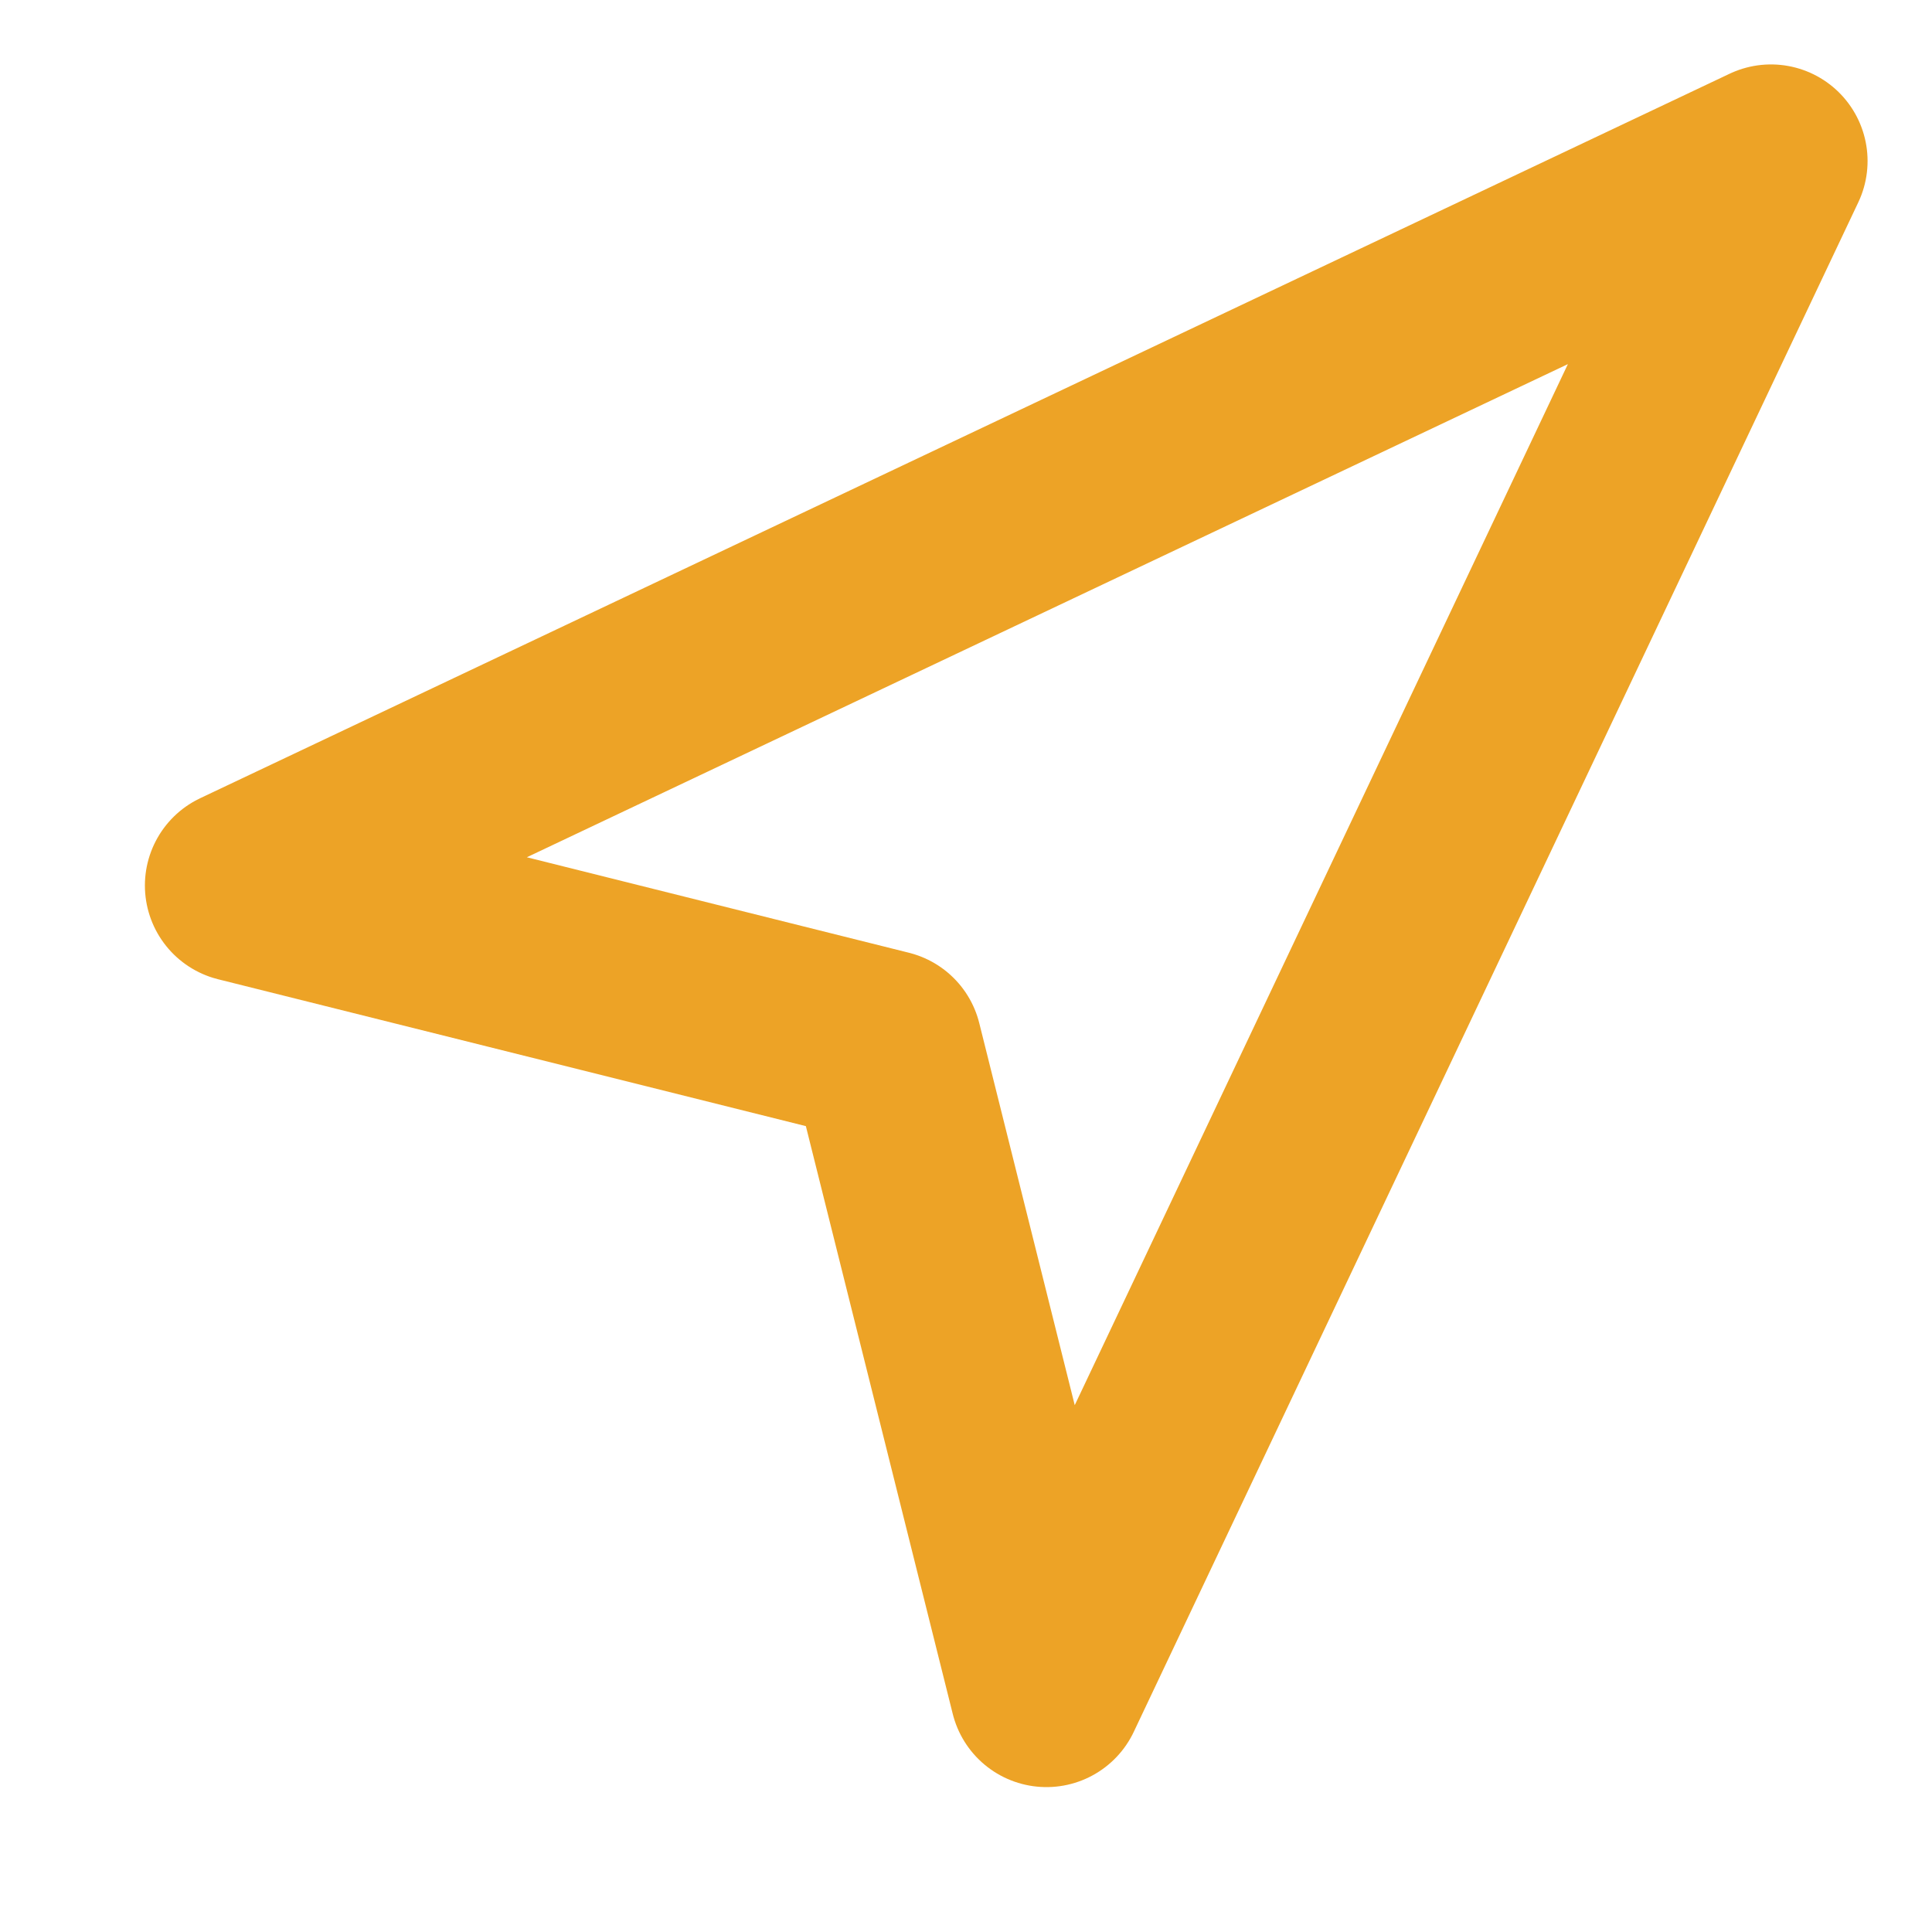 <svg width="20" height="20" viewBox="0 0 20 20" fill="none" xmlns="http://www.w3.org/2000/svg">
    <path d="M2.5 9.167L18.333 1.667L10.833 17.5L9.167 10.833L2.5 9.167Z" stroke="#EDA326" stroke-width="2" stroke-linecap="round" stroke-linejoin="round"/>
</svg>
